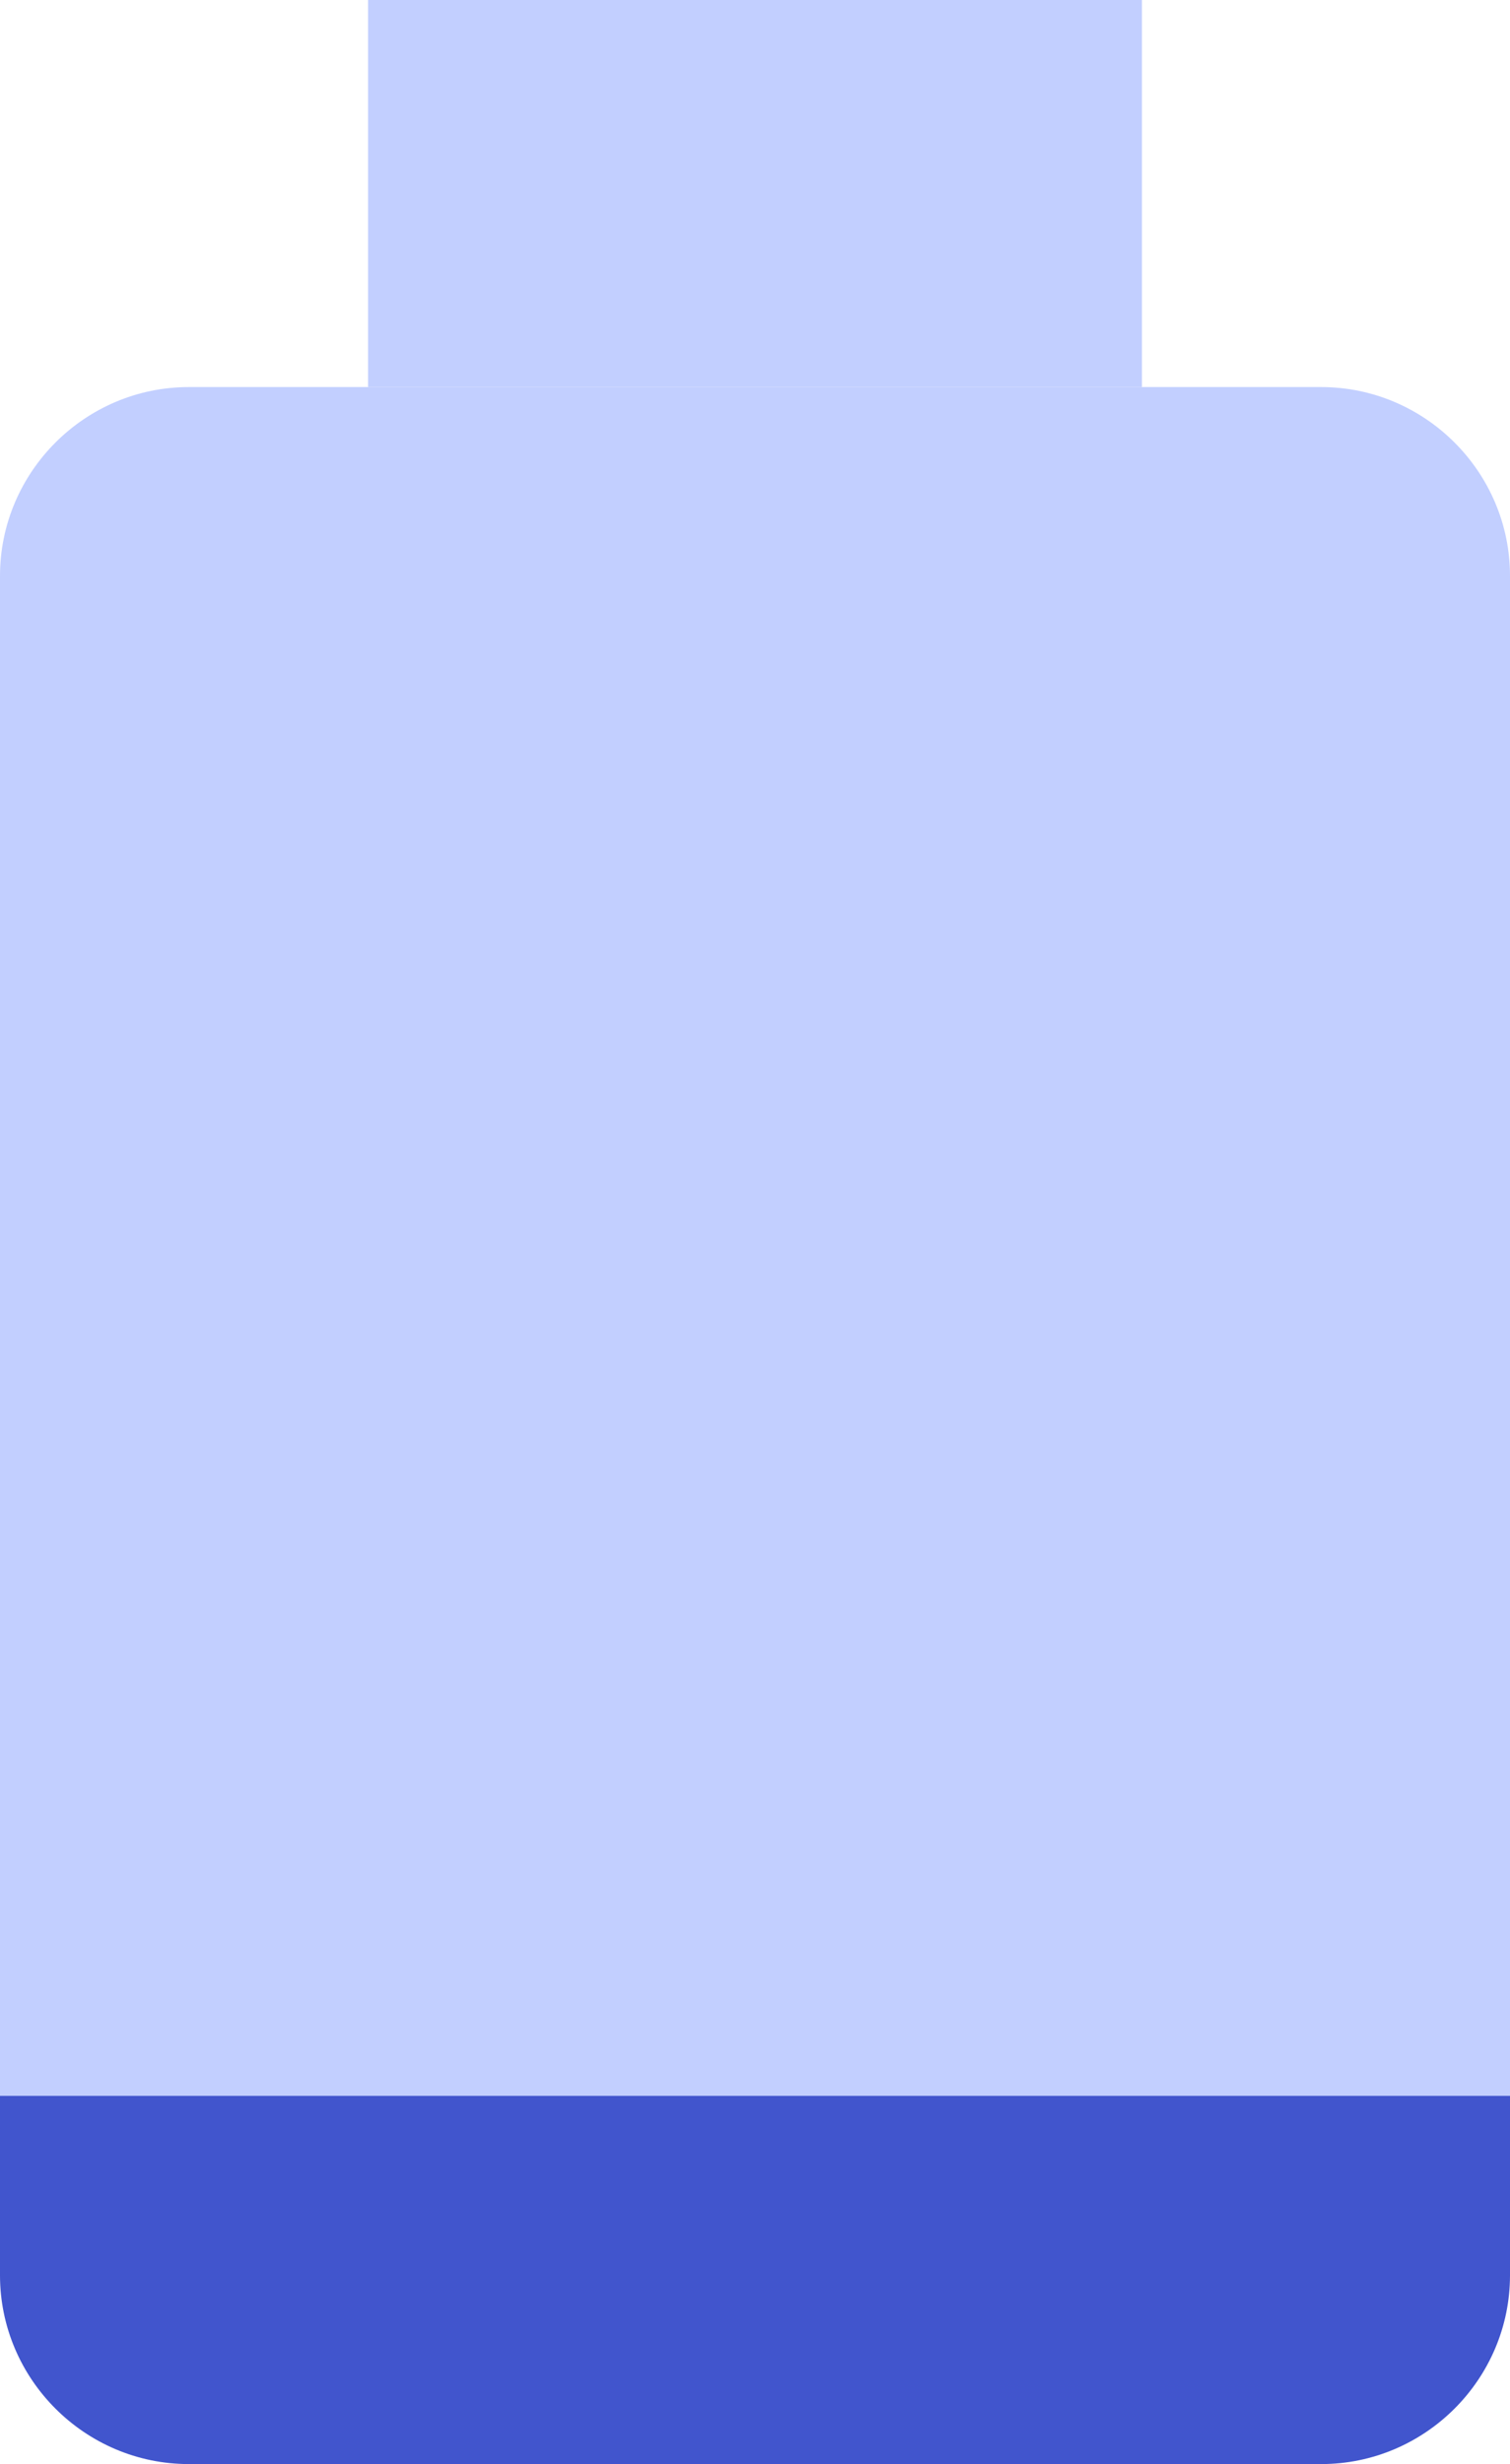 <?xml version="1.0" encoding="UTF-8"?> <!-- Generator: Adobe Illustrator 24.0.1, SVG Export Plug-In . SVG Version: 6.00 Build 0) --> <svg xmlns="http://www.w3.org/2000/svg" xmlns:xlink="http://www.w3.org/1999/xlink" id="Layer_1" x="0px" y="0px" viewBox="0 0 16 26.1" style="enable-background:new 0 0 16 26.1;" xml:space="preserve"> <style type="text/css"> .st0{fill:#C2CFFF;} .st1{fill:#4155CD;} </style> <rect x="3.9" class="st0" width="8.2" height="4.1"></rect> <g> <path class="st0" d="M14,4.1H2c-1.1,0-2,0.9-2,2v8v1v8.1h16v-8.1v-1v-8C16,5,15.1,4.1,14,4.1z"></path> <path class="st1" d="M0,22.2v1.9c0,1.1,0.9,2,2,2h12c1.1,0,2-0.9,2-2v-1.9H0z"></path> </g> </svg> 
